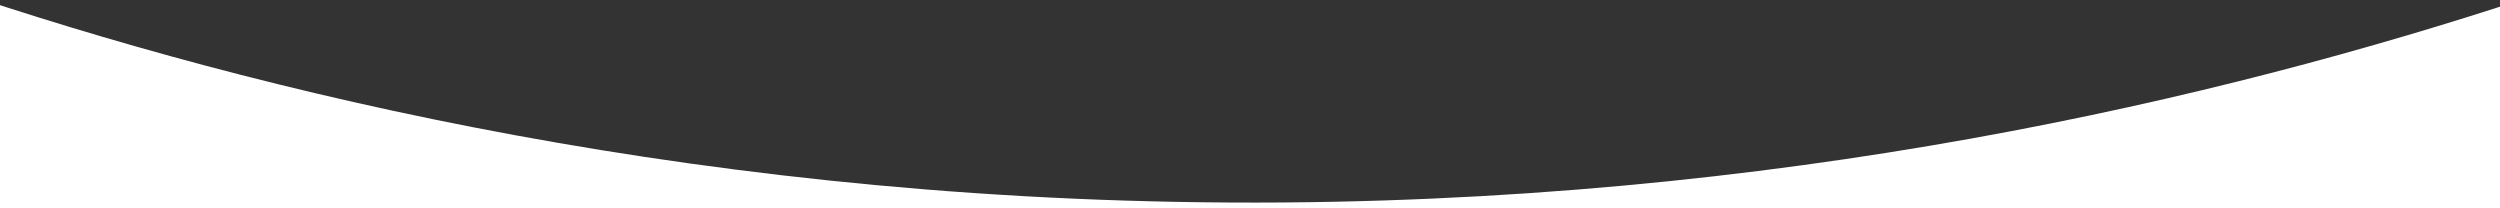 <?xml version="1.0" encoding="utf-8"?>
<!-- Generator: Adobe Illustrator 27.0.0, SVG Export Plug-In . SVG Version: 6.00 Build 0)  -->
<svg version="1.1" id="Layer_1" xmlns="http://www.w3.org/2000/svg" xmlns:xlink="http://www.w3.org/1999/xlink" x="0px" y="0px"
	 viewBox="0 0 1920 160" style="enable-background:new 0 0 1920 160;" xml:space="preserve">
<rect x="0" y="0" width="1920" height="160" fill="#333333" stroke="none"/>
<style type="text/css">
	.st0{fill:#FFFFFF;}
</style>
<path class="st0" d="M-37.8-8.5c230.2,77.6,584.5,167.3,1023,164c415.2-3.1,751.9-88.4,976.2-164c0.3-289.7,0.6,468.7,0.8,179
	c-666.7,0-1333.3,0-2000,0c0,14.7,0,29.3,0,44"/>
</svg>
